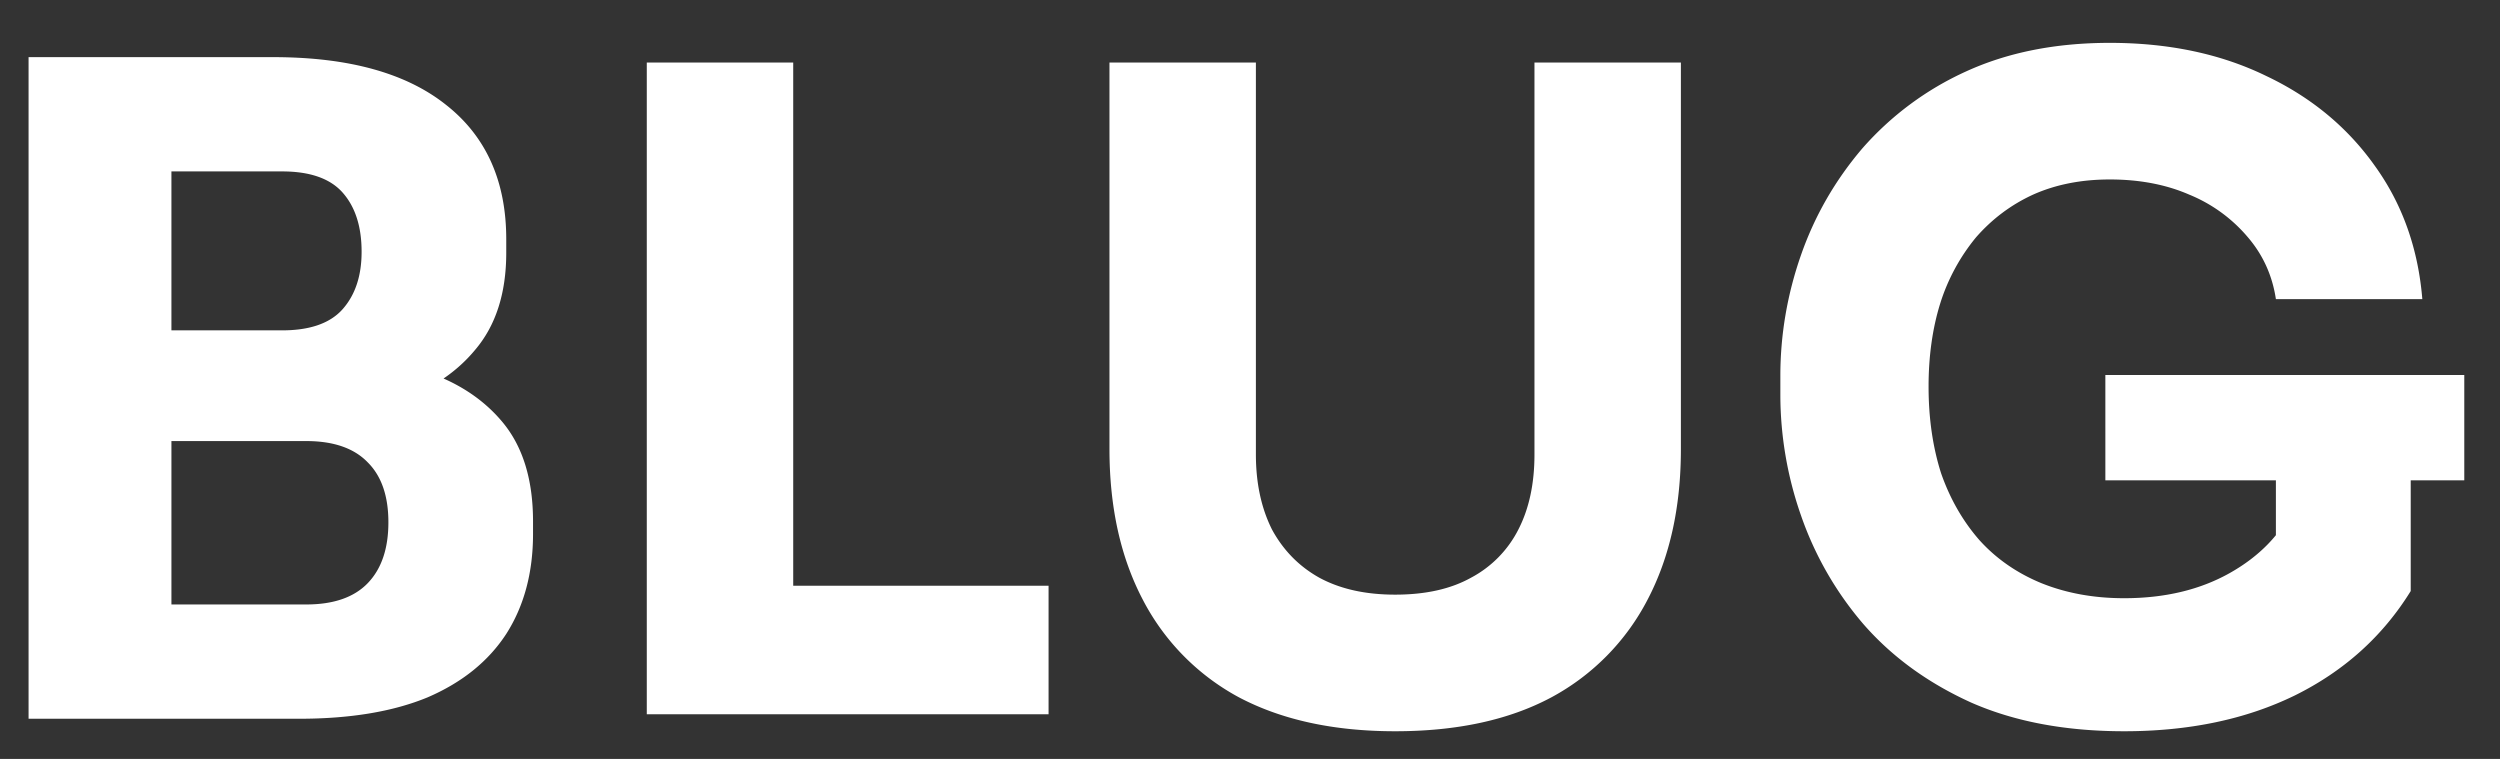 <svg xmlns="http://www.w3.org/2000/svg" width="56" height="17" fill="none"><rect width="100%" height="100%" fill="#333333" stroke="none"/><path fill="#fff" d="M3.44 16.1v-2.56h3.42q.92 0 1.38-.48t.46-1.36-.46-1.34q-.46-.48-1.38-.48H3.44V7.9H6.7q1.52 0 2.7.38 1.18.36 1.86 1.18t.68 2.22v.28q0 1.3-.6 2.24-.6.92-1.76 1.42-1.16.48-2.88.48zm-2.8 0V1.28h3.2V16.1zm2.8-6.74V7.4h2.88q.94 0 1.36-.48t.42-1.28q0-.84-.42-1.32t-1.36-.48H3.44V1.28h2.68q2.52 0 3.86 1.06 1.36 1.06 1.36 3.02v.3q0 1.36-.7 2.18-.68.82-1.86 1.18-1.16.34-2.66.34zM14.488 16V1.4h3.28V16zm2.88 0v-2.88h6.12V16zm13.884.38q-2.06 0-3.5-.76a5.2 5.2 0 0 1-2.16-2.2q-.74-1.42-.74-3.36V1.4h3.28v8.78q0 .96.36 1.68.38.7 1.06 1.08.7.38 1.7.38 1.02 0 1.7-.38a2.5 2.5 0 0 0 1.06-1.08q.36-.7.36-1.68V1.4h3.28v8.66q0 1.94-.74 3.36a5.2 5.2 0 0 1-2.16 2.2q-1.42.76-3.5.76m16.328 0q-1.96 0-3.42-.64-1.46-.66-2.42-1.76a7.5 7.5 0 0 1-1.4-2.44 8.2 8.2 0 0 1-.46-2.68v-.44q0-1.38.46-2.7.459-1.32 1.38-2.4a6.85 6.85 0 0 1 2.32-1.72q1.4-.64 3.22-.64 1.98 0 3.5.74 1.52.72 2.44 2.02.92 1.28 1.06 2.98h-3.28q-.12-.8-.64-1.4a3.4 3.4 0 0 0-1.3-.94q-.78-.34-1.78-.34-.96 0-1.72.34-.74.34-1.28.96a4.4 4.4 0 0 0-.8 1.48q-.26.84-.26 1.86 0 1.06.28 1.94.3.86.86 1.5.56.62 1.38.96.84.34 1.86.34 1.36 0 2.36-.56t1.44-1.48l-.4 2.24v-3.48H54v3.12q-.94 1.52-2.6 2.34-1.64.8-3.82.8m-.42-5.62V8.4h8.04v2.36z"/></svg>